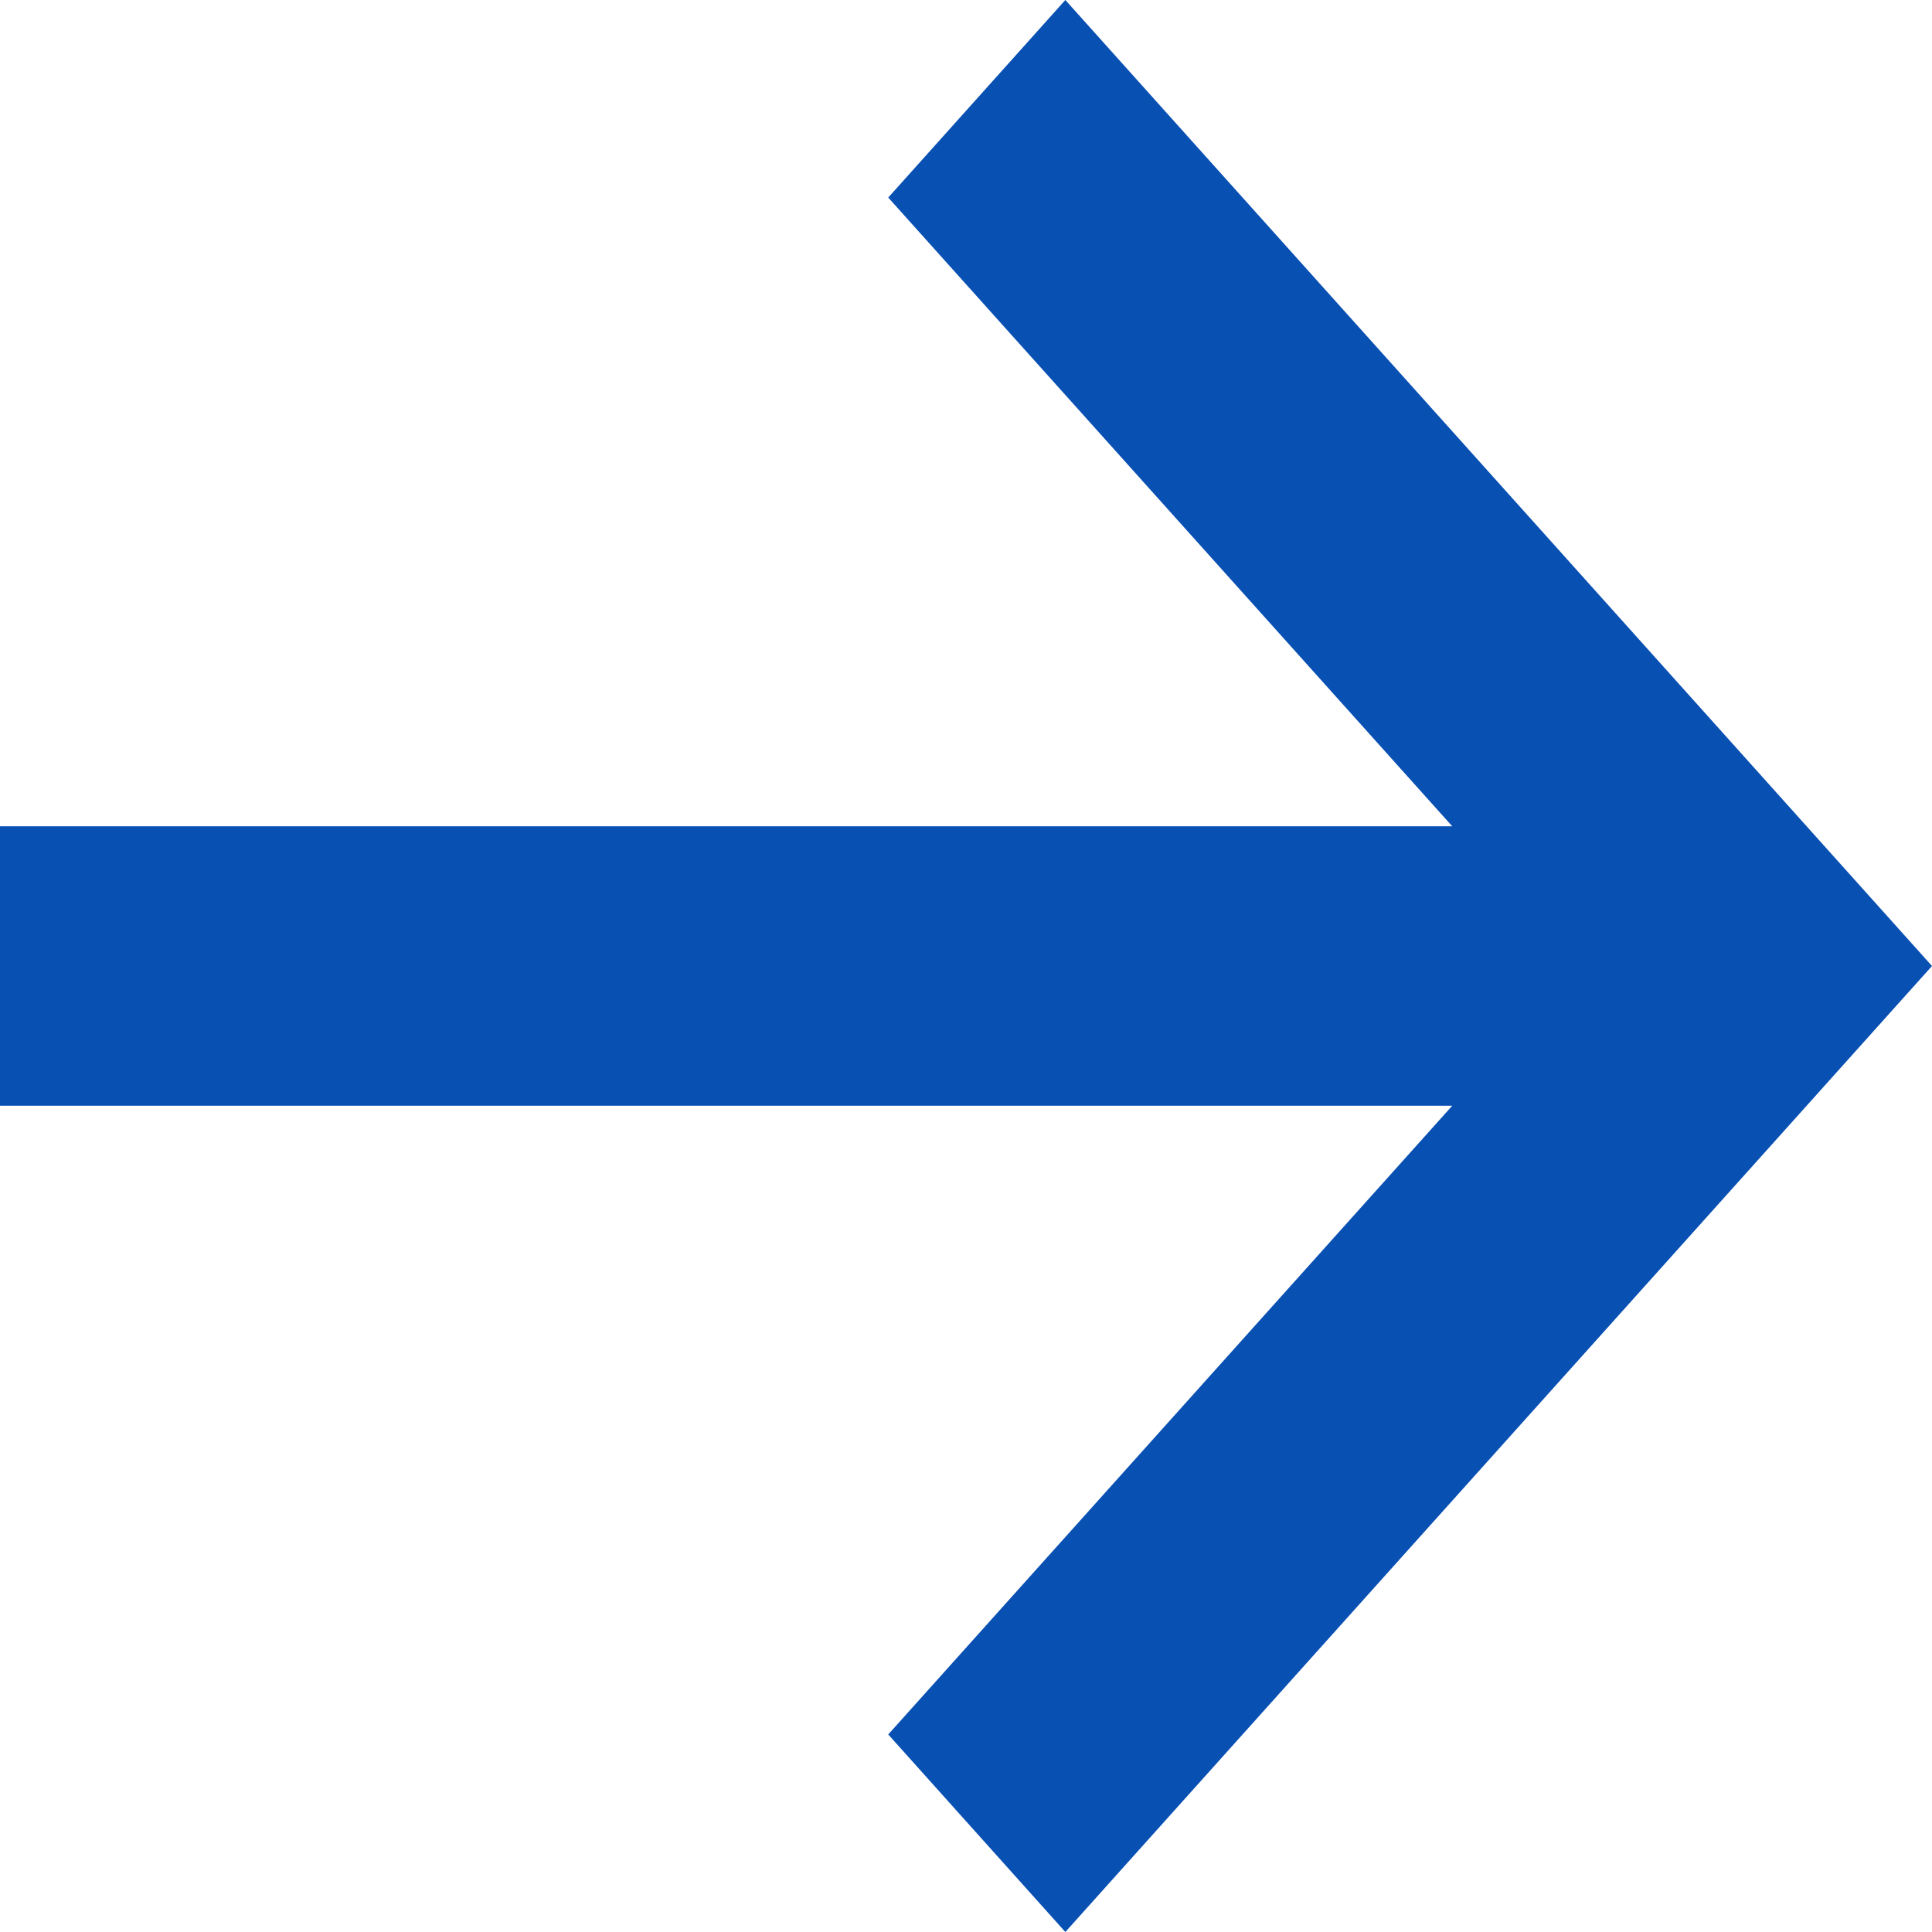 <svg width="12" height="12" viewBox="0 0 12 12" fill="none" xmlns="http://www.w3.org/2000/svg">
<path d="M-4.01261e-07 5.132L9.02 5.132L5.517 1.227L6.617 -2.35283e-07L12 6L6.617 12L5.517 10.773L9.02 6.868L-4.77127e-07 6.868L-4.01261e-07 5.132Z" fill="#0950B3"/>
</svg>
